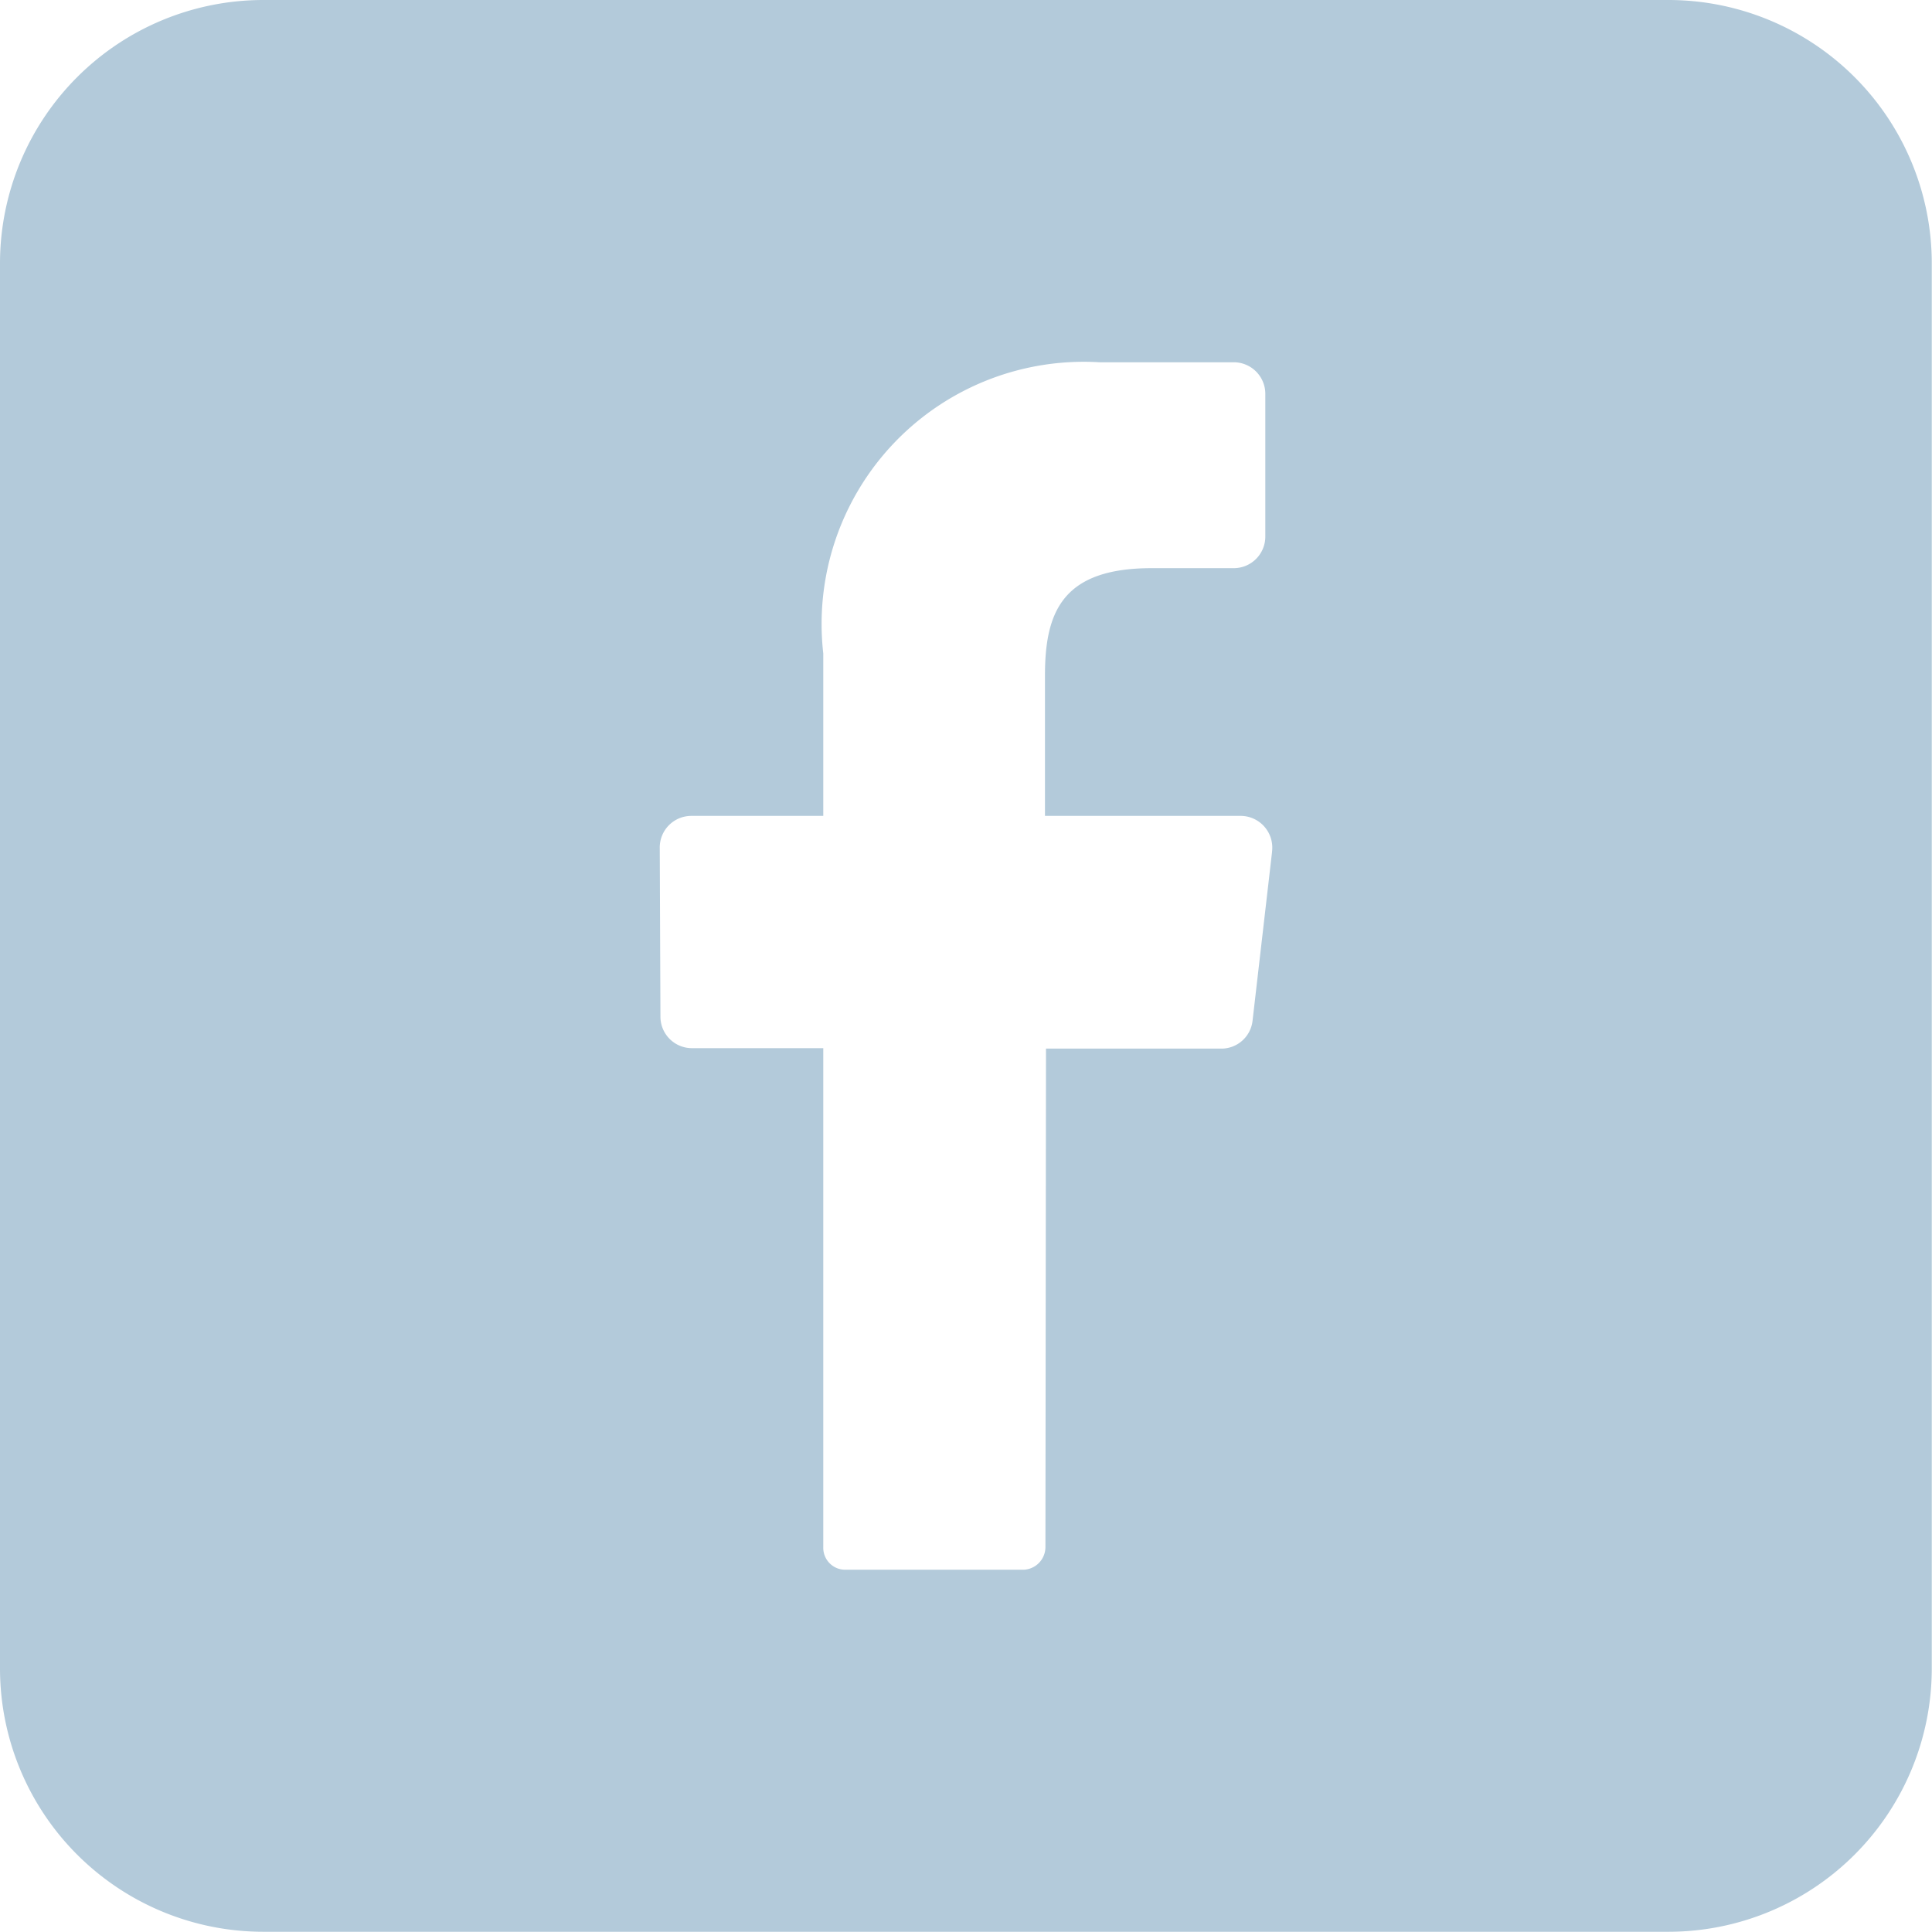 <svg id="facebook" xmlns="http://www.w3.org/2000/svg" width="17.002" height="17.002" viewBox="0 0 17.002 17.002">
  <path id="icon" d="M14.684,0H2.318A2.318,2.318,0,0,0,0,2.318V14.684A2.318,2.318,0,0,0,2.318,17H14.684A2.318,2.318,0,0,0,17,14.684V2.318A2.318,2.318,0,0,0,14.684,0ZM11.194,7.5l-.171,1.48a.276.276,0,0,1-.272.248H9.205L9.2,13.614a.2.2,0,0,1-.193.2H7.438a.193.193,0,0,1-.193-.2V9.224H6.086a.277.277,0,0,1-.274-.28L5.806,7.463A.278.278,0,0,1,6.08,7.18H7.245V5.751A2.307,2.307,0,0,1,9.676,3.188H10.86a.278.278,0,0,1,.275.282V4.717A.278.278,0,0,1,10.86,5h-.726c-.785,0-.938.386-.938.944V7.18h1.726a.279.279,0,0,1,.272.315Z" fill="#b3cada"/>
</svg>
